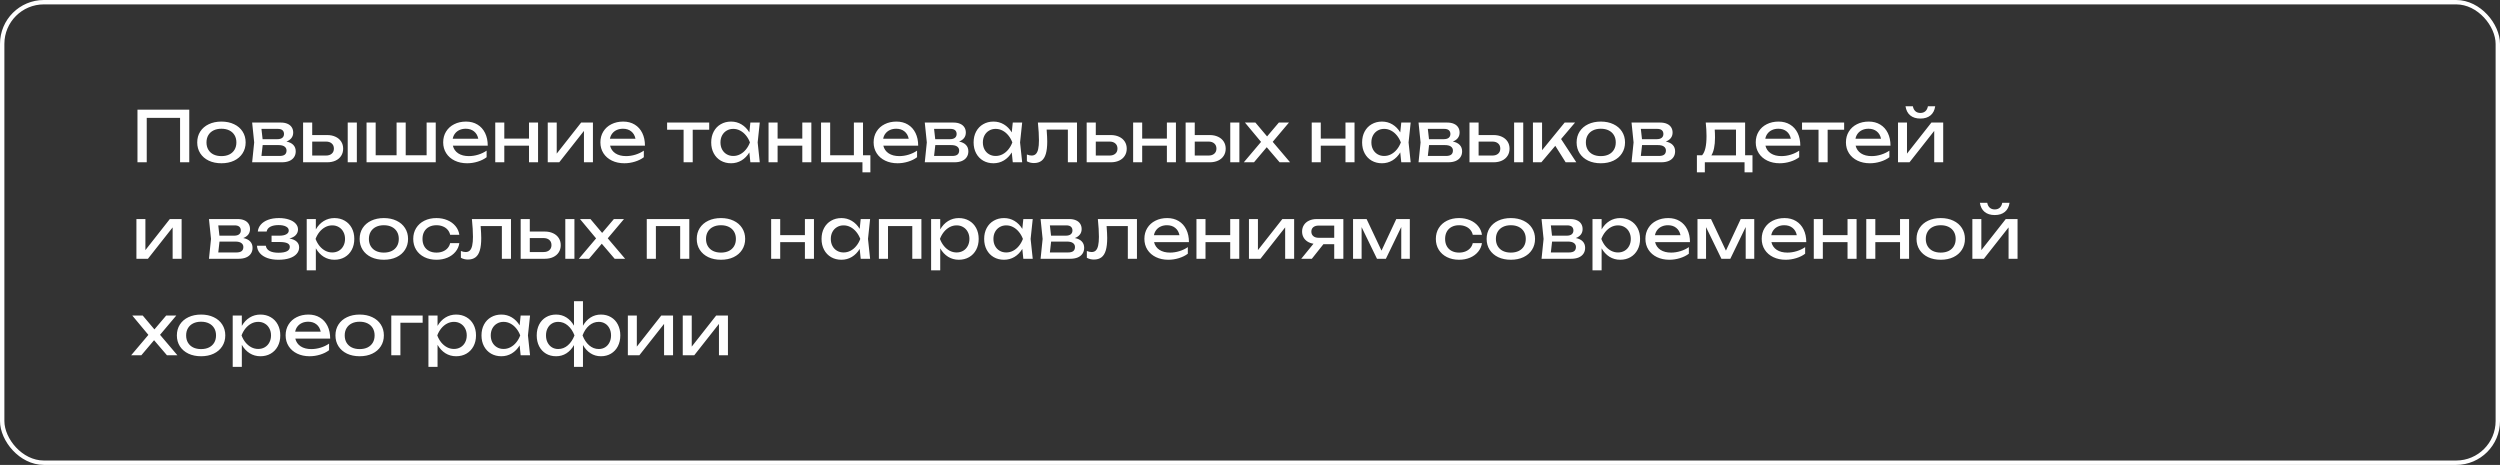 <?xml version="1.0" encoding="UTF-8"?> <svg xmlns="http://www.w3.org/2000/svg" width="570" height="106" viewBox="0 0 570 106" fill="none"><rect x="0" y="0" width="570" height="106" fill="#333333" stroke="none"/><rect x="0.5" y="0.5" width="569" height="105" rx="9.5" stroke="white"></rect><path d="M31.344 37V25H43.152V37H41.056V26.872H33.456V37H31.344ZM50.487 37.224C49.399 37.224 48.436 37.027 47.599 36.632C46.767 36.232 46.119 35.672 45.655 34.952C45.196 34.232 44.967 33.405 44.967 32.472C44.967 31.539 45.196 30.712 45.655 29.992C46.119 29.272 46.767 28.715 47.599 28.32C48.436 27.92 49.399 27.72 50.487 27.72C51.575 27.72 52.535 27.92 53.367 28.32C54.204 28.715 54.852 29.272 55.311 29.992C55.775 30.712 56.007 31.539 56.007 32.472C56.007 33.405 55.775 34.232 55.311 34.952C54.852 35.672 54.204 36.232 53.367 36.632C52.535 37.027 51.575 37.224 50.487 37.224ZM50.487 35.592C51.18 35.592 51.783 35.467 52.295 35.216C52.807 34.96 53.202 34.597 53.479 34.128C53.756 33.659 53.895 33.107 53.895 32.472C53.895 31.843 53.756 31.293 53.479 30.824C53.202 30.355 52.807 29.992 52.295 29.736C51.783 29.48 51.18 29.352 50.487 29.352C49.794 29.352 49.191 29.48 48.679 29.736C48.167 29.992 47.772 30.355 47.495 30.824C47.218 31.293 47.079 31.843 47.079 32.472C47.079 33.107 47.218 33.659 47.495 34.128C47.772 34.597 48.167 34.96 48.679 35.216C49.191 35.467 49.794 35.592 50.487 35.592ZM65.306 32.272C65.999 32.411 66.524 32.669 66.882 33.048C67.244 33.427 67.426 33.912 67.426 34.504C67.426 35.016 67.298 35.461 67.042 35.84C66.791 36.213 66.428 36.501 65.954 36.704C65.479 36.901 64.914 37 64.258 37H57.49L57.954 32.472L57.49 27.944H64.05C64.626 27.944 65.124 28.037 65.546 28.224C65.967 28.405 66.29 28.669 66.514 29.016C66.738 29.357 66.85 29.763 66.85 30.232C66.85 30.712 66.716 31.125 66.45 31.472C66.183 31.819 65.802 32.085 65.306 32.272ZM64.754 30.552C64.754 30.189 64.639 29.904 64.41 29.696C64.18 29.488 63.82 29.384 63.33 29.384H59.61L59.874 31.736H63.186C63.714 31.736 64.106 31.632 64.362 31.424C64.623 31.211 64.754 30.92 64.754 30.552ZM63.73 35.56C64.284 35.56 64.69 35.456 64.946 35.248C65.202 35.035 65.33 34.723 65.33 34.312C65.33 33.939 65.178 33.64 64.874 33.416C64.575 33.192 64.114 33.08 63.49 33.08H59.89L59.61 35.56H63.73ZM74.592 30.792C75.317 30.792 75.955 30.923 76.504 31.184C77.053 31.44 77.48 31.803 77.784 32.272C78.088 32.741 78.24 33.283 78.24 33.896C78.24 34.515 78.088 35.059 77.784 35.528C77.485 35.997 77.061 36.36 76.512 36.616C75.963 36.872 75.328 37 74.608 37H69.104V27.944H71.184V30.792H74.592ZM79.28 37V27.944H81.36V37H79.28ZM74.32 35.464C74.88 35.464 75.32 35.323 75.64 35.04C75.965 34.757 76.128 34.371 76.128 33.88C76.128 33.384 75.965 32.995 75.64 32.712C75.32 32.424 74.88 32.28 74.32 32.28H71.184V35.464H74.32ZM97.269 35.4V27.944H99.349V37H83.573V27.944H85.653V35.4H90.421V27.944H92.501V35.4H97.269ZM103.253 33.208C103.434 33.96 103.842 34.547 104.477 34.968C105.117 35.384 105.925 35.592 106.901 35.592C107.6 35.592 108.309 35.483 109.029 35.264C109.754 35.04 110.394 34.733 110.949 34.344V35.848C110.389 36.275 109.712 36.611 108.917 36.856C108.128 37.101 107.322 37.224 106.501 37.224C105.45 37.224 104.509 37.024 103.677 36.624C102.85 36.224 102.205 35.664 101.741 34.944C101.277 34.219 101.045 33.389 101.045 32.456C101.045 31.528 101.266 30.707 101.709 29.992C102.152 29.272 102.768 28.715 103.557 28.32C104.346 27.92 105.242 27.72 106.245 27.72C107.242 27.72 108.114 27.947 108.861 28.4C109.613 28.853 110.192 29.496 110.597 30.328C111.002 31.155 111.205 32.115 111.205 33.208H103.253ZM106.197 29.352C105.674 29.352 105.205 29.445 104.789 29.632C104.378 29.813 104.037 30.075 103.765 30.416C103.493 30.757 103.312 31.16 103.221 31.624H109.045C108.896 30.904 108.57 30.347 108.069 29.952C107.573 29.552 106.949 29.352 106.197 29.352ZM120.613 31.608V27.944H122.677V37H120.613V33.208H114.981V37H112.917V27.944H114.981V31.608H120.613ZM126.933 35.024L132.501 27.944H135.189V37H133.141V29.848L127.509 37H124.885V27.944H126.933V35.024ZM139.097 33.208C139.278 33.96 139.686 34.547 140.321 34.968C140.961 35.384 141.769 35.592 142.745 35.592C143.444 35.592 144.153 35.483 144.873 35.264C145.598 35.04 146.238 34.733 146.793 34.344V35.848C146.233 36.275 145.556 36.611 144.761 36.856C143.972 37.101 143.166 37.224 142.345 37.224C141.294 37.224 140.353 37.024 139.521 36.624C138.694 36.224 138.049 35.664 137.585 34.944C137.121 34.219 136.889 33.389 136.889 32.456C136.889 31.528 137.11 30.707 137.553 29.992C137.996 29.272 138.612 28.715 139.401 28.32C140.19 27.92 141.086 27.72 142.089 27.72C143.086 27.72 143.958 27.947 144.705 28.4C145.457 28.853 146.036 29.496 146.441 30.328C146.846 31.155 147.049 32.115 147.049 33.208H139.097ZM142.041 29.352C141.518 29.352 141.049 29.445 140.633 29.632C140.222 29.813 139.881 30.075 139.609 30.416C139.337 30.757 139.156 31.16 139.065 31.624H144.889C144.74 30.904 144.414 30.347 143.913 29.952C143.417 29.552 142.793 29.352 142.041 29.352ZM152.099 27.944H161.699V29.576H157.939V37H155.859V29.576H152.099V27.944ZM173.227 27.944L172.747 32.472L173.227 37H171.083L170.851 34.752C170.382 35.531 169.787 36.139 169.067 36.576C168.347 37.008 167.553 37.224 166.683 37.224C165.809 37.224 165.027 37.027 164.339 36.632C163.651 36.232 163.115 35.672 162.731 34.952C162.347 34.232 162.155 33.405 162.155 32.472C162.155 31.539 162.347 30.712 162.731 29.992C163.115 29.272 163.651 28.715 164.339 28.32C165.027 27.92 165.809 27.72 166.683 27.72C167.558 27.72 168.353 27.936 169.067 28.368C169.787 28.8 170.382 29.405 170.851 30.184L171.083 27.944H173.227ZM167.179 35.56C167.739 35.56 168.265 35.432 168.755 35.176C169.251 34.915 169.689 34.552 170.067 34.088C170.451 33.624 170.758 33.085 170.987 32.472C170.758 31.864 170.451 31.328 170.067 30.864C169.689 30.4 169.251 30.037 168.755 29.776C168.265 29.515 167.739 29.384 167.179 29.384C166.619 29.384 166.118 29.517 165.675 29.784C165.233 30.045 164.886 30.411 164.635 30.88C164.39 31.344 164.267 31.875 164.267 32.472C164.267 33.069 164.39 33.603 164.635 34.072C164.886 34.541 165.233 34.907 165.675 35.168C166.118 35.429 166.619 35.56 167.179 35.56ZM182.925 31.608V27.944H184.989V37H182.925V33.208H177.293V37H175.229V27.944H177.293V31.608H182.925ZM196.766 27.944V35.4H198.446V39.288H196.638V37H187.198V27.944H189.278V35.4H194.686V27.944H196.766ZM201.394 33.208C201.575 33.96 201.983 34.547 202.618 34.968C203.258 35.384 204.066 35.592 205.042 35.592C205.74 35.592 206.45 35.483 207.17 35.264C207.895 35.04 208.535 34.733 209.09 34.344V35.848C208.53 36.275 207.852 36.611 207.058 36.856C206.268 37.101 205.463 37.224 204.642 37.224C203.591 37.224 202.65 37.024 201.818 36.624C200.991 36.224 200.346 35.664 199.882 34.944C199.418 34.219 199.186 33.389 199.186 32.456C199.186 31.528 199.407 30.707 199.85 29.992C200.292 29.272 200.908 28.715 201.698 28.32C202.487 27.92 203.383 27.72 204.386 27.72C205.383 27.72 206.255 27.947 207.002 28.4C207.754 28.853 208.332 29.496 208.738 30.328C209.143 31.155 209.346 32.115 209.346 33.208H201.394ZM204.338 29.352C203.815 29.352 203.346 29.445 202.93 29.632C202.519 29.813 202.178 30.075 201.906 30.416C201.634 30.757 201.452 31.16 201.362 31.624H207.186C207.036 30.904 206.711 30.347 206.21 29.952C205.714 29.552 205.09 29.352 204.338 29.352ZM218.665 32.272C219.358 32.411 219.884 32.669 220.241 33.048C220.604 33.427 220.785 33.912 220.785 34.504C220.785 35.016 220.657 35.461 220.401 35.84C220.15 36.213 219.788 36.501 219.313 36.704C218.838 36.901 218.273 37 217.617 37H210.849L211.313 32.472L210.849 27.944H217.409C217.985 27.944 218.484 28.037 218.905 28.224C219.326 28.405 219.649 28.669 219.873 29.016C220.097 29.357 220.209 29.763 220.209 30.232C220.209 30.712 220.076 31.125 219.809 31.472C219.542 31.819 219.161 32.085 218.665 32.272ZM218.113 30.552C218.113 30.189 217.998 29.904 217.769 29.696C217.54 29.488 217.18 29.384 216.689 29.384H212.969L213.233 31.736H216.545C217.073 31.736 217.465 31.632 217.721 31.424C217.982 31.211 218.113 30.92 218.113 30.552ZM217.089 35.56C217.644 35.56 218.049 35.456 218.305 35.248C218.561 35.035 218.689 34.723 218.689 34.312C218.689 33.939 218.537 33.64 218.233 33.416C217.934 33.192 217.473 33.08 216.849 33.08H213.249L212.969 35.56H217.089ZM233.055 27.944L232.575 32.472L233.055 37H230.911L230.679 34.752C230.21 35.531 229.615 36.139 228.895 36.576C228.175 37.008 227.381 37.224 226.511 37.224C225.637 37.224 224.855 37.027 224.167 36.632C223.479 36.232 222.943 35.672 222.559 34.952C222.175 34.232 221.983 33.405 221.983 32.472C221.983 31.539 222.175 30.712 222.559 29.992C222.943 29.272 223.479 28.715 224.167 28.32C224.855 27.92 225.637 27.72 226.511 27.72C227.386 27.72 228.181 27.936 228.895 28.368C229.615 28.8 230.21 29.405 230.679 30.184L230.911 27.944H233.055ZM227.007 35.56C227.567 35.56 228.093 35.432 228.583 35.176C229.079 34.915 229.517 34.552 229.895 34.088C230.279 33.624 230.586 33.085 230.815 32.472C230.586 31.864 230.279 31.328 229.895 30.864C229.517 30.4 229.079 30.037 228.583 29.776C228.093 29.515 227.567 29.384 227.007 29.384C226.447 29.384 225.946 29.517 225.503 29.784C225.061 30.045 224.714 30.411 224.463 30.88C224.218 31.344 224.095 31.875 224.095 32.472C224.095 33.069 224.218 33.603 224.463 34.072C224.714 34.541 225.061 34.907 225.503 35.168C225.946 35.429 226.447 35.56 227.007 35.56ZM245.553 27.944V37H243.473V29.544H238.633C238.724 30.723 238.769 31.635 238.769 32.28C238.769 33.427 238.662 34.36 238.449 35.08C238.241 35.795 237.913 36.323 237.465 36.664C237.022 37.005 236.444 37.176 235.729 37.176C235.148 37.176 234.614 37.043 234.129 36.776V35.224C234.513 35.384 234.876 35.464 235.217 35.464C235.612 35.464 235.929 35.347 236.169 35.112C236.414 34.872 236.593 34.499 236.705 33.992C236.822 33.485 236.881 32.819 236.881 31.992C236.881 30.893 236.801 29.544 236.641 27.944H245.553ZM253.248 30.792C253.974 30.792 254.611 30.923 255.16 31.184C255.71 31.44 256.136 31.803 256.44 32.272C256.744 32.741 256.896 33.283 256.896 33.896C256.896 34.515 256.744 35.059 256.44 35.528C256.142 35.997 255.718 36.36 255.168 36.616C254.619 36.872 253.984 37 253.264 37H247.76V27.944H249.84V30.792H253.248ZM252.976 35.464C253.536 35.464 253.976 35.323 254.296 35.04C254.622 34.757 254.784 34.371 254.784 33.88C254.784 33.384 254.622 32.995 254.296 32.712C253.976 32.424 253.536 32.28 252.976 32.28H249.84V35.464H252.976ZM266.05 31.608V27.944H268.114V37H266.05V33.208H260.418V37H258.354V27.944H260.418V31.608H266.05ZM275.811 30.792C276.536 30.792 277.173 30.923 277.723 31.184C278.272 31.44 278.699 31.803 279.003 32.272C279.307 32.741 279.459 33.283 279.459 33.896C279.459 34.515 279.307 35.059 279.003 35.528C278.704 35.997 278.28 36.36 277.731 36.616C277.181 36.872 276.547 37 275.827 37H270.323V27.944H272.403V30.792H275.811ZM280.499 37V27.944H282.579V37H280.499ZM275.539 35.464C276.099 35.464 276.539 35.323 276.859 35.04C277.184 34.757 277.347 34.371 277.347 33.88C277.347 33.384 277.184 32.995 276.859 32.712C276.539 32.424 276.099 32.28 275.539 32.28H272.403V35.464H275.539ZM290.176 32.336L294.136 37H291.752L288.816 33.568L285.912 37H283.591L287.52 32.352L283.848 27.944H286.232L288.896 31.104L291.576 27.944H293.88L290.176 32.336ZM306.769 31.608V27.944H308.833V37H306.769V33.208H301.137V37H299.073V27.944H301.137V31.608H306.769ZM321.634 27.944L321.154 32.472L321.634 37H319.49L319.258 34.752C318.788 35.531 318.194 36.139 317.474 36.576C316.754 37.008 315.959 37.224 315.09 37.224C314.215 37.224 313.434 37.027 312.746 36.632C312.058 36.232 311.522 35.672 311.138 34.952C310.754 34.232 310.562 33.405 310.562 32.472C310.562 31.539 310.754 30.712 311.138 29.992C311.522 29.272 312.058 28.715 312.746 28.32C313.434 27.92 314.215 27.72 315.09 27.72C315.964 27.72 316.759 27.936 317.474 28.368C318.194 28.8 318.788 29.405 319.258 30.184L319.49 27.944H321.634ZM315.586 35.56C316.146 35.56 316.671 35.432 317.162 35.176C317.658 34.915 318.095 34.552 318.474 34.088C318.858 33.624 319.164 33.085 319.394 32.472C319.164 31.864 318.858 31.328 318.474 30.864C318.095 30.4 317.658 30.037 317.162 29.776C316.671 29.515 316.146 29.384 315.586 29.384C315.026 29.384 314.524 29.517 314.082 29.784C313.639 30.045 313.292 30.411 313.042 30.88C312.796 31.344 312.674 31.875 312.674 32.472C312.674 33.069 312.796 33.603 313.042 34.072C313.292 34.541 313.639 34.907 314.082 35.168C314.524 35.429 315.026 35.56 315.586 35.56ZM331.243 32.272C331.937 32.411 332.462 32.669 332.819 33.048C333.182 33.427 333.363 33.912 333.363 34.504C333.363 35.016 333.235 35.461 332.979 35.84C332.729 36.213 332.366 36.501 331.891 36.704C331.417 36.901 330.851 37 330.195 37H323.427L323.891 32.472L323.427 27.944H329.987C330.563 27.944 331.062 28.037 331.483 28.224C331.905 28.405 332.227 28.669 332.451 29.016C332.675 29.357 332.787 29.763 332.787 30.232C332.787 30.712 332.654 31.125 332.387 31.472C332.121 31.819 331.739 32.085 331.243 32.272ZM330.691 30.552C330.691 30.189 330.577 29.904 330.347 29.696C330.118 29.488 329.758 29.384 329.267 29.384H325.547L325.811 31.736H329.123C329.651 31.736 330.043 31.632 330.299 31.424C330.561 31.211 330.691 30.92 330.691 30.552ZM329.667 35.56C330.222 35.56 330.627 35.456 330.883 35.248C331.139 35.035 331.267 34.723 331.267 34.312C331.267 33.939 331.115 33.64 330.811 33.416C330.513 33.192 330.051 33.08 329.427 33.08H325.827L325.547 35.56H329.667ZM340.53 30.792C341.255 30.792 341.892 30.923 342.442 31.184C342.991 31.44 343.418 31.803 343.722 32.272C344.026 32.741 344.178 33.283 344.178 33.896C344.178 34.515 344.026 35.059 343.722 35.528C343.423 35.997 342.999 36.36 342.45 36.616C341.9 36.872 341.266 37 340.546 37H335.042V27.944H337.122V30.792H340.53ZM345.218 37V27.944H347.298V37H345.218ZM340.258 35.464C340.818 35.464 341.258 35.323 341.578 35.04C341.903 34.757 342.066 34.371 342.066 33.88C342.066 33.384 341.903 32.995 341.578 32.712C341.258 32.424 340.818 32.28 340.258 32.28H337.122V35.464H340.258ZM355.926 31.696L359.398 37H356.966L354.606 33.248L351.43 37H349.51V27.944H351.59V34.248L356.742 27.944H359.11L355.926 31.696ZM364.987 37.224C363.899 37.224 362.936 37.027 362.099 36.632C361.267 36.232 360.619 35.672 360.155 34.952C359.696 34.232 359.467 33.405 359.467 32.472C359.467 31.539 359.696 30.712 360.155 29.992C360.619 29.272 361.267 28.715 362.099 28.32C362.936 27.92 363.899 27.72 364.987 27.72C366.075 27.72 367.035 27.92 367.867 28.32C368.704 28.715 369.352 29.272 369.811 29.992C370.275 30.712 370.507 31.539 370.507 32.472C370.507 33.405 370.275 34.232 369.811 34.952C369.352 35.672 368.704 36.232 367.867 36.632C367.035 37.027 366.075 37.224 364.987 37.224ZM364.987 35.592C365.68 35.592 366.283 35.467 366.795 35.216C367.307 34.96 367.702 34.597 367.979 34.128C368.256 33.659 368.395 33.107 368.395 32.472C368.395 31.843 368.256 31.293 367.979 30.824C367.702 30.355 367.307 29.992 366.795 29.736C366.283 29.48 365.68 29.352 364.987 29.352C364.294 29.352 363.691 29.48 363.179 29.736C362.667 29.992 362.272 30.355 361.995 30.824C361.718 31.293 361.579 31.843 361.579 32.472C361.579 33.107 361.718 33.659 361.995 34.128C362.272 34.597 362.667 34.96 363.179 35.216C363.691 35.467 364.294 35.592 364.987 35.592ZM379.806 32.272C380.499 32.411 381.024 32.669 381.382 33.048C381.744 33.427 381.926 33.912 381.926 34.504C381.926 35.016 381.798 35.461 381.542 35.84C381.291 36.213 380.928 36.501 380.454 36.704C379.979 36.901 379.414 37 378.758 37H371.99L372.454 32.472L371.99 27.944H378.55C379.126 27.944 379.624 28.037 380.046 28.224C380.467 28.405 380.79 28.669 381.014 29.016C381.238 29.357 381.35 29.763 381.35 30.232C381.35 30.712 381.216 31.125 380.95 31.472C380.683 31.819 380.302 32.085 379.806 32.272ZM379.254 30.552C379.254 30.189 379.139 29.904 378.91 29.696C378.68 29.488 378.32 29.384 377.83 29.384H374.11L374.374 31.736H377.686C378.214 31.736 378.606 31.632 378.862 31.424C379.123 31.211 379.254 30.92 379.254 30.552ZM378.23 35.56C378.784 35.56 379.19 35.456 379.446 35.248C379.702 35.035 379.83 34.723 379.83 34.312C379.83 33.939 379.678 33.64 379.374 33.416C379.075 33.192 378.614 33.08 377.99 33.08H374.39L374.11 35.56H378.23ZM397.886 35.4H399.566V39.288H397.758V37H388.702V39.288H386.894V35.4H388.078C388.42 35.021 388.673 34.469 388.838 33.744C389.004 33.019 389.086 32.104 389.086 31C389.086 30.051 389.028 29.032 388.91 27.944H397.886V35.4ZM395.806 35.432V29.544H390.958C391.001 30.141 391.022 30.76 391.022 31.4C391.022 32.296 390.95 33.085 390.806 33.768C390.668 34.451 390.462 35.005 390.19 35.432H395.806ZM402.519 33.208C402.7 33.96 403.108 34.547 403.743 34.968C404.383 35.384 405.191 35.592 406.167 35.592C406.865 35.592 407.575 35.483 408.295 35.264C409.02 35.04 409.66 34.733 410.215 34.344V35.848C409.655 36.275 408.977 36.611 408.183 36.856C407.393 37.101 406.588 37.224 405.767 37.224C404.716 37.224 403.775 37.024 402.943 36.624C402.116 36.224 401.471 35.664 401.007 34.944C400.543 34.219 400.311 33.389 400.311 32.456C400.311 31.528 400.532 30.707 400.975 29.992C401.417 29.272 402.033 28.715 402.823 28.32C403.612 27.92 404.508 27.72 405.511 27.72C406.508 27.72 407.38 27.947 408.127 28.4C408.879 28.853 409.457 29.496 409.863 30.328C410.268 31.155 410.471 32.115 410.471 33.208H402.519ZM405.463 29.352C404.94 29.352 404.471 29.445 404.055 29.632C403.644 29.813 403.303 30.075 403.031 30.416C402.759 30.757 402.577 31.16 402.487 31.624H408.311C408.161 30.904 407.836 30.347 407.335 29.952C406.839 29.552 406.215 29.352 405.463 29.352ZM410.864 27.944H420.464V29.576H416.704V37H414.624V29.576H410.864V27.944ZM423.081 33.208C423.263 33.96 423.671 34.547 424.305 34.968C424.945 35.384 425.753 35.592 426.729 35.592C427.428 35.592 428.137 35.483 428.857 35.264C429.583 35.04 430.223 34.733 430.777 34.344V35.848C430.217 36.275 429.54 36.611 428.745 36.856C427.956 37.101 427.151 37.224 426.329 37.224C425.279 37.224 424.337 37.024 423.505 36.624C422.679 36.224 422.033 35.664 421.569 34.944C421.105 34.219 420.873 33.389 420.873 32.456C420.873 31.528 421.095 30.707 421.537 29.992C421.98 29.272 422.596 28.715 423.385 28.32C424.175 27.92 425.071 27.72 426.073 27.72C427.071 27.72 427.943 27.947 428.689 28.4C429.441 28.853 430.02 29.496 430.425 30.328C430.831 31.155 431.033 32.115 431.033 33.208H423.081ZM426.025 29.352C425.503 29.352 425.033 29.445 424.617 29.632C424.207 29.813 423.865 30.075 423.593 30.416C423.321 30.757 423.14 31.16 423.049 31.624H428.873C428.724 30.904 428.399 30.347 427.897 29.952C427.401 29.552 426.777 29.352 426.025 29.352ZM434.793 35.024L440.361 27.944H443.049V37H441.001V29.848L435.369 37H432.745V27.944H434.793V35.024ZM437.849 27.032C436.889 27.032 436.118 26.792 435.537 26.312C434.955 25.832 434.595 25.139 434.457 24.232H436.137C436.222 24.717 436.414 25.093 436.713 25.36C437.011 25.621 437.39 25.752 437.849 25.752C438.307 25.752 438.686 25.621 438.985 25.36C439.283 25.093 439.475 24.717 439.561 24.232H441.225C441.097 25.133 440.739 25.827 440.153 26.312C439.571 26.792 438.803 27.032 437.849 27.032ZM33.152 57.024L38.72 49.944H41.408V59H39.36V51.848L33.728 59H31.104V49.944H33.152V57.024ZM55.462 54.272C56.155 54.411 56.681 54.669 57.038 55.048C57.401 55.427 57.582 55.912 57.582 56.504C57.582 57.016 57.454 57.461 57.198 57.84C56.947 58.213 56.585 58.501 56.11 58.704C55.635 58.901 55.07 59 54.414 59H47.646L48.11 54.472L47.646 49.944H54.206C54.782 49.944 55.281 50.037 55.702 50.224C56.123 50.405 56.446 50.669 56.67 51.016C56.894 51.357 57.006 51.763 57.006 52.232C57.006 52.712 56.873 53.125 56.606 53.472C56.339 53.819 55.958 54.085 55.462 54.272ZM54.91 52.552C54.91 52.189 54.795 51.904 54.566 51.696C54.337 51.488 53.977 51.384 53.486 51.384H49.766L50.03 53.736H53.342C53.87 53.736 54.262 53.632 54.518 53.424C54.779 53.211 54.91 52.92 54.91 52.552ZM53.886 57.56C54.441 57.56 54.846 57.456 55.102 57.248C55.358 57.035 55.486 56.723 55.486 56.312C55.486 55.939 55.334 55.64 55.03 55.416C54.731 55.192 54.27 55.08 53.646 55.08H50.046L49.766 57.56H53.886ZM65.988 54.376C66.703 54.499 67.25 54.733 67.628 55.08C68.012 55.427 68.204 55.869 68.204 56.408C68.204 56.957 68.018 57.445 67.644 57.872C67.276 58.299 66.735 58.632 66.02 58.872C65.311 59.107 64.466 59.224 63.484 59.224C62.535 59.224 61.698 59.096 60.972 58.84C60.247 58.579 59.676 58.208 59.26 57.728C58.85 57.248 58.626 56.68 58.588 56.024H60.604C60.684 56.547 60.97 56.944 61.46 57.216C61.956 57.488 62.631 57.624 63.484 57.624C64.316 57.624 64.956 57.515 65.404 57.296C65.852 57.072 66.076 56.733 66.076 56.28C66.076 55.907 65.884 55.629 65.5 55.448C65.122 55.267 64.524 55.176 63.708 55.176H61.916V53.736H63.66C64.37 53.736 64.908 53.629 65.276 53.416C65.65 53.203 65.836 52.92 65.836 52.568C65.836 52.168 65.626 51.861 65.204 51.648C64.788 51.429 64.226 51.32 63.516 51.32C62.738 51.32 62.111 51.445 61.636 51.696C61.162 51.947 60.882 52.312 60.796 52.792H58.78C58.834 52.211 59.058 51.688 59.452 51.224C59.852 50.755 60.404 50.387 61.108 50.12C61.818 49.853 62.647 49.72 63.596 49.72C64.46 49.72 65.22 49.832 65.876 50.056C66.538 50.275 67.047 50.581 67.404 50.976C67.767 51.365 67.948 51.811 67.948 52.312C67.948 52.792 67.783 53.216 67.452 53.584C67.127 53.947 66.639 54.211 65.988 54.376ZM76.252 49.72C77.127 49.72 77.908 49.92 78.596 50.32C79.284 50.715 79.82 51.272 80.204 51.992C80.588 52.712 80.78 53.539 80.78 54.472C80.78 55.405 80.588 56.232 80.204 56.952C79.82 57.672 79.284 58.232 78.596 58.632C77.908 59.027 77.127 59.224 76.252 59.224C75.351 59.224 74.535 58.997 73.804 58.544C73.079 58.085 72.481 57.443 72.012 56.616V61.64H69.932V49.944H72.012V52.304C72.476 51.488 73.073 50.853 73.804 50.4C74.54 49.947 75.356 49.72 76.252 49.72ZM75.756 57.56C76.316 57.56 76.817 57.429 77.26 57.168C77.703 56.907 78.047 56.541 78.292 56.072C78.543 55.603 78.668 55.069 78.668 54.472C78.668 53.875 78.543 53.344 78.292 52.88C78.047 52.411 77.703 52.045 77.26 51.784C76.817 51.517 76.316 51.384 75.756 51.384C75.196 51.384 74.668 51.515 74.172 51.776C73.681 52.037 73.244 52.4 72.86 52.864C72.481 53.328 72.177 53.864 71.948 54.472C72.177 55.085 72.481 55.624 72.86 56.088C73.244 56.552 73.681 56.915 74.172 57.176C74.668 57.432 75.196 57.56 75.756 57.56ZM87.518 59.224C86.43 59.224 85.468 59.027 84.63 58.632C83.798 58.232 83.15 57.672 82.686 56.952C82.228 56.232 81.998 55.405 81.998 54.472C81.998 53.539 82.228 52.712 82.686 51.992C83.15 51.272 83.798 50.715 84.63 50.32C85.468 49.92 86.43 49.72 87.518 49.72C88.606 49.72 89.566 49.92 90.398 50.32C91.236 50.715 91.884 51.272 92.342 51.992C92.806 52.712 93.038 53.539 93.038 54.472C93.038 55.405 92.806 56.232 92.342 56.952C91.884 57.672 91.236 58.232 90.398 58.632C89.566 59.027 88.606 59.224 87.518 59.224ZM87.518 57.592C88.212 57.592 88.814 57.467 89.326 57.216C89.838 56.96 90.233 56.597 90.51 56.128C90.788 55.659 90.926 55.107 90.926 54.472C90.926 53.843 90.788 53.293 90.51 52.824C90.233 52.355 89.838 51.992 89.326 51.736C88.814 51.48 88.212 51.352 87.518 51.352C86.825 51.352 86.222 51.48 85.71 51.736C85.198 51.992 84.804 52.355 84.526 52.824C84.249 53.293 84.11 53.843 84.11 54.472C84.11 55.107 84.249 55.659 84.526 56.128C84.804 56.597 85.198 56.96 85.71 57.216C86.222 57.467 86.825 57.592 87.518 57.592ZM104.729 55.432C104.622 56.173 104.329 56.832 103.849 57.408C103.374 57.984 102.758 58.432 102.001 58.752C101.249 59.067 100.42 59.224 99.513 59.224C98.478 59.224 97.558 59.024 96.753 58.624C95.953 58.224 95.329 57.664 94.881 56.944C94.438 56.224 94.217 55.4 94.217 54.472C94.217 53.544 94.438 52.72 94.881 52C95.329 51.28 95.953 50.72 96.753 50.32C97.558 49.92 98.478 49.72 99.513 49.72C100.42 49.72 101.249 49.88 102.001 50.2C102.758 50.52 103.374 50.968 103.849 51.544C104.329 52.12 104.622 52.781 104.729 53.528H102.633C102.532 53.08 102.337 52.693 102.049 52.368C101.761 52.037 101.398 51.787 100.961 51.616C100.529 51.44 100.046 51.352 99.513 51.352C98.873 51.352 98.313 51.477 97.833 51.728C97.353 51.979 96.982 52.339 96.721 52.808C96.46 53.277 96.329 53.832 96.329 54.472C96.329 55.112 96.46 55.667 96.721 56.136C96.982 56.605 97.353 56.965 97.833 57.216C98.313 57.467 98.873 57.592 99.513 57.592C100.046 57.592 100.532 57.504 100.969 57.328C101.406 57.152 101.769 56.901 102.057 56.576C102.345 56.245 102.537 55.864 102.633 55.432H104.729ZM116.506 49.944V59H114.426V51.544H109.586C109.677 52.723 109.722 53.635 109.722 54.28C109.722 55.427 109.616 56.36 109.402 57.08C109.194 57.795 108.866 58.323 108.418 58.664C107.976 59.005 107.397 59.176 106.682 59.176C106.101 59.176 105.568 59.043 105.082 58.776V57.224C105.466 57.384 105.829 57.464 106.17 57.464C106.565 57.464 106.882 57.347 107.122 57.112C107.368 56.872 107.546 56.499 107.658 55.992C107.776 55.485 107.834 54.819 107.834 53.992C107.834 52.893 107.754 51.544 107.594 49.944H116.506ZM124.201 52.792C124.927 52.792 125.564 52.923 126.113 53.184C126.663 53.44 127.089 53.803 127.393 54.272C127.697 54.741 127.849 55.283 127.849 55.896C127.849 56.515 127.697 57.059 127.393 57.528C127.095 57.997 126.671 58.36 126.121 58.616C125.572 58.872 124.937 59 124.217 59H118.713V49.944H120.793V52.792H124.201ZM128.889 59V49.944H130.969V59H128.889ZM123.929 57.464C124.489 57.464 124.929 57.323 125.249 57.04C125.575 56.757 125.737 56.371 125.737 55.88C125.737 55.384 125.575 54.995 125.249 54.712C124.929 54.424 124.489 54.28 123.929 54.28H120.793V57.464H123.929ZM138.566 54.336L142.526 59H140.142L137.206 55.568L134.302 59H131.982L135.91 54.352L132.238 49.944H134.622L137.286 53.104L139.966 49.944H142.27L138.566 54.336ZM147.463 59V49.944H157.159V59H155.079V51.544H149.543V59H147.463ZM164.378 59.224C163.29 59.224 162.327 59.027 161.49 58.632C160.658 58.232 160.01 57.672 159.546 56.952C159.087 56.232 158.858 55.405 158.858 54.472C158.858 53.539 159.087 52.712 159.546 51.992C160.01 51.272 160.658 50.715 161.49 50.32C162.327 49.92 163.29 49.72 164.378 49.72C165.466 49.72 166.426 49.92 167.258 50.32C168.095 50.715 168.743 51.272 169.202 51.992C169.666 52.712 169.898 53.539 169.898 54.472C169.898 55.405 169.666 56.232 169.202 56.952C168.743 57.672 168.095 58.232 167.258 58.632C166.426 59.027 165.466 59.224 164.378 59.224ZM164.378 57.592C165.071 57.592 165.674 57.467 166.186 57.216C166.698 56.96 167.092 56.597 167.37 56.128C167.647 55.659 167.786 55.107 167.786 54.472C167.786 53.843 167.647 53.293 167.37 52.824C167.092 52.355 166.698 51.992 166.186 51.736C165.674 51.48 165.071 51.352 164.378 51.352C163.684 51.352 163.082 51.48 162.57 51.736C162.058 51.992 161.663 52.355 161.386 52.824C161.108 53.293 160.97 53.843 160.97 54.472C160.97 55.107 161.108 55.659 161.386 56.128C161.663 56.597 162.058 56.96 162.57 57.216C163.082 57.467 163.684 57.592 164.378 57.592ZM183.519 53.608V49.944H185.583V59H183.519V55.208H177.887V59H175.823V49.944H177.887V53.608H183.519ZM198.384 49.944L197.904 54.472L198.384 59H196.24L196.008 56.752C195.538 57.531 194.944 58.139 194.224 58.576C193.504 59.008 192.709 59.224 191.84 59.224C190.965 59.224 190.184 59.027 189.496 58.632C188.808 58.232 188.272 57.672 187.888 56.952C187.504 56.232 187.312 55.405 187.312 54.472C187.312 53.539 187.504 52.712 187.888 51.992C188.272 51.272 188.808 50.715 189.496 50.32C190.184 49.92 190.965 49.72 191.84 49.72C192.714 49.72 193.509 49.936 194.224 50.368C194.944 50.8 195.538 51.405 196.008 52.184L196.24 49.944H198.384ZM192.336 57.56C192.896 57.56 193.421 57.432 193.912 57.176C194.408 56.915 194.845 56.552 195.224 56.088C195.608 55.624 195.914 55.085 196.144 54.472C195.914 53.864 195.608 53.328 195.224 52.864C194.845 52.4 194.408 52.037 193.912 51.776C193.421 51.515 192.896 51.384 192.336 51.384C191.776 51.384 191.274 51.517 190.832 51.784C190.389 52.045 190.042 52.411 189.792 52.88C189.546 53.344 189.424 53.875 189.424 54.472C189.424 55.069 189.546 55.603 189.792 56.072C190.042 56.541 190.389 56.907 190.832 57.168C191.274 57.429 191.776 57.56 192.336 57.56ZM200.385 59V49.944H210.081V59H208.001V51.544H202.465V59H200.385ZM218.612 49.72C219.486 49.72 220.268 49.92 220.956 50.32C221.644 50.715 222.18 51.272 222.564 51.992C222.948 52.712 223.14 53.539 223.14 54.472C223.14 55.405 222.948 56.232 222.564 56.952C222.18 57.672 221.644 58.232 220.956 58.632C220.268 59.027 219.486 59.224 218.612 59.224C217.71 59.224 216.894 58.997 216.164 58.544C215.438 58.085 214.841 57.443 214.372 56.616V61.64H212.292V49.944H214.372V52.304C214.836 51.488 215.433 50.853 216.164 50.4C216.9 49.947 217.716 49.72 218.612 49.72ZM218.116 57.56C218.676 57.56 219.177 57.429 219.62 57.168C220.062 56.907 220.406 56.541 220.652 56.072C220.902 55.603 221.028 55.069 221.028 54.472C221.028 53.875 220.902 53.344 220.652 52.88C220.406 52.411 220.062 52.045 219.62 51.784C219.177 51.517 218.676 51.384 218.116 51.384C217.556 51.384 217.028 51.515 216.532 51.776C216.041 52.037 215.604 52.4 215.22 52.864C214.841 53.328 214.537 53.864 214.308 54.472C214.537 55.085 214.841 55.624 215.22 56.088C215.604 56.552 216.041 56.915 216.532 57.176C217.028 57.432 217.556 57.56 218.116 57.56ZM235.462 49.944L234.982 54.472L235.462 59H233.318L233.086 56.752C232.616 57.531 232.022 58.139 231.302 58.576C230.582 59.008 229.787 59.224 228.918 59.224C228.043 59.224 227.262 59.027 226.574 58.632C225.886 58.232 225.35 57.672 224.966 56.952C224.582 56.232 224.39 55.405 224.39 54.472C224.39 53.539 224.582 52.712 224.966 51.992C225.35 51.272 225.886 50.715 226.574 50.32C227.262 49.92 228.043 49.72 228.918 49.72C229.792 49.72 230.587 49.936 231.302 50.368C232.022 50.8 232.616 51.405 233.086 52.184L233.318 49.944H235.462ZM229.414 57.56C229.974 57.56 230.499 57.432 230.99 57.176C231.486 56.915 231.923 56.552 232.302 56.088C232.686 55.624 232.992 55.085 233.222 54.472C232.992 53.864 232.686 53.328 232.302 52.864C231.923 52.4 231.486 52.037 230.99 51.776C230.499 51.515 229.974 51.384 229.414 51.384C228.854 51.384 228.352 51.517 227.91 51.784C227.467 52.045 227.12 52.411 226.87 52.88C226.624 53.344 226.502 53.875 226.502 54.472C226.502 55.069 226.624 55.603 226.87 56.072C227.12 56.541 227.467 56.907 227.91 57.168C228.352 57.429 228.854 57.56 229.414 57.56ZM245.071 54.272C245.765 54.411 246.29 54.669 246.647 55.048C247.01 55.427 247.191 55.912 247.191 56.504C247.191 57.016 247.063 57.461 246.807 57.84C246.557 58.213 246.194 58.501 245.719 58.704C245.245 58.901 244.679 59 244.023 59H237.255L237.719 54.472L237.255 49.944H243.815C244.391 49.944 244.89 50.037 245.311 50.224C245.733 50.405 246.055 50.669 246.279 51.016C246.503 51.357 246.615 51.763 246.615 52.232C246.615 52.712 246.482 53.125 246.215 53.472C245.949 53.819 245.567 54.085 245.071 54.272ZM244.519 52.552C244.519 52.189 244.405 51.904 244.175 51.696C243.946 51.488 243.586 51.384 243.095 51.384H239.375L239.639 53.736H242.951C243.479 53.736 243.871 53.632 244.127 53.424C244.389 53.211 244.519 52.92 244.519 52.552ZM243.495 57.56C244.05 57.56 244.455 57.456 244.711 57.248C244.967 57.035 245.095 56.723 245.095 56.312C245.095 55.939 244.943 55.64 244.639 55.416C244.341 55.192 243.879 55.08 243.255 55.08H239.655L239.375 57.56H243.495ZM259.225 49.944V59H257.145V51.544H252.305C252.396 52.723 252.441 53.635 252.441 54.28C252.441 55.427 252.334 56.36 252.121 57.08C251.913 57.795 251.585 58.323 251.137 58.664C250.694 59.005 250.116 59.176 249.401 59.176C248.82 59.176 248.286 59.043 247.801 58.776V57.224C248.185 57.384 248.548 57.464 248.889 57.464C249.284 57.464 249.601 57.347 249.841 57.112C250.086 56.872 250.265 56.499 250.377 55.992C250.494 55.485 250.553 54.819 250.553 53.992C250.553 52.893 250.473 51.544 250.313 49.944H259.225ZM263.128 55.208C263.309 55.96 263.717 56.547 264.352 56.968C264.992 57.384 265.8 57.592 266.776 57.592C267.475 57.592 268.184 57.483 268.904 57.264C269.629 57.04 270.269 56.733 270.824 56.344V57.848C270.264 58.275 269.587 58.611 268.792 58.856C268.003 59.101 267.197 59.224 266.376 59.224C265.325 59.224 264.384 59.024 263.552 58.624C262.725 58.224 262.08 57.664 261.616 56.944C261.152 56.219 260.92 55.389 260.92 54.456C260.92 53.528 261.141 52.707 261.584 51.992C262.027 51.272 262.643 50.715 263.432 50.32C264.221 49.92 265.117 49.72 266.12 49.72C267.117 49.72 267.989 49.947 268.736 50.4C269.488 50.853 270.067 51.496 270.472 52.328C270.877 53.155 271.08 54.115 271.08 55.208H263.128ZM266.072 51.352C265.549 51.352 265.08 51.445 264.664 51.632C264.253 51.813 263.912 52.075 263.64 52.416C263.368 52.757 263.187 53.16 263.096 53.624H268.92C268.771 52.904 268.445 52.347 267.944 51.952C267.448 51.552 266.824 51.352 266.072 51.352ZM280.488 53.608V49.944H282.552V59H280.488V55.208H274.856V59H272.792V49.944H274.856V53.608H280.488ZM286.808 57.024L292.376 49.944H295.064V59H293.016V51.848L287.384 59H284.76V49.944H286.808V57.024ZM306.284 49.944V59H304.204V55.672H301.74L299.1 59H296.684L299.476 55.568C298.953 55.488 298.495 55.323 298.1 55.072C297.711 54.821 297.409 54.501 297.196 54.112C296.983 53.717 296.876 53.277 296.876 52.792C296.876 52.232 297.015 51.736 297.292 51.304C297.569 50.872 297.959 50.539 298.46 50.304C298.967 50.064 299.548 49.944 300.204 49.944H306.284ZM304.204 54.216V51.432H300.652C300.135 51.432 299.727 51.555 299.428 51.8C299.135 52.045 298.988 52.381 298.988 52.808C298.988 53.235 299.135 53.576 299.428 53.832C299.727 54.088 300.135 54.216 300.652 54.216H304.204ZM314.983 57.144L318.351 49.944H321.439V59H319.487V51.76L315.983 59H313.951L310.447 51.784V59H308.495V49.944H311.583L314.983 57.144ZM337.885 55.432C337.779 56.173 337.485 56.832 337.005 57.408C336.531 57.984 335.915 58.432 335.157 58.752C334.405 59.067 333.576 59.224 332.669 59.224C331.635 59.224 330.715 59.024 329.909 58.624C329.109 58.224 328.485 57.664 328.037 56.944C327.595 56.224 327.373 55.4 327.373 54.472C327.373 53.544 327.595 52.72 328.037 52C328.485 51.28 329.109 50.72 329.909 50.32C330.715 49.92 331.635 49.72 332.669 49.72C333.576 49.72 334.405 49.88 335.157 50.2C335.915 50.52 336.531 50.968 337.005 51.544C337.485 52.12 337.779 52.781 337.885 53.528H335.789C335.688 53.08 335.493 52.693 335.205 52.368C334.917 52.037 334.555 51.787 334.117 51.616C333.685 51.44 333.203 51.352 332.669 51.352C332.029 51.352 331.469 51.477 330.989 51.728C330.509 51.979 330.139 52.339 329.877 52.808C329.616 53.277 329.485 53.832 329.485 54.472C329.485 55.112 329.616 55.667 329.877 56.136C330.139 56.605 330.509 56.965 330.989 57.216C331.469 57.467 332.029 57.592 332.669 57.592C333.203 57.592 333.688 57.504 334.125 57.328C334.563 57.152 334.925 56.901 335.213 56.576C335.501 56.245 335.693 55.864 335.789 55.432H337.885ZM344.471 59.224C343.383 59.224 342.421 59.027 341.583 58.632C340.751 58.232 340.103 57.672 339.639 56.952C339.181 56.232 338.951 55.405 338.951 54.472C338.951 53.539 339.181 52.712 339.639 51.992C340.103 51.272 340.751 50.715 341.583 50.32C342.421 49.92 343.383 49.72 344.471 49.72C345.559 49.72 346.519 49.92 347.351 50.32C348.189 50.715 348.837 51.272 349.295 51.992C349.759 52.712 349.991 53.539 349.991 54.472C349.991 55.405 349.759 56.232 349.295 56.952C348.837 57.672 348.189 58.232 347.351 58.632C346.519 59.027 345.559 59.224 344.471 59.224ZM344.471 57.592C345.165 57.592 345.767 57.467 346.279 57.216C346.791 56.96 347.186 56.597 347.463 56.128C347.741 55.659 347.879 55.107 347.879 54.472C347.879 53.843 347.741 53.293 347.463 52.824C347.186 52.355 346.791 51.992 346.279 51.736C345.767 51.48 345.165 51.352 344.471 51.352C343.778 51.352 343.175 51.48 342.663 51.736C342.151 51.992 341.757 52.355 341.479 52.824C341.202 53.293 341.063 53.843 341.063 54.472C341.063 55.107 341.202 55.659 341.479 56.128C341.757 56.597 342.151 56.96 342.663 57.216C343.175 57.467 343.778 57.592 344.471 57.592ZM359.29 54.272C359.983 54.411 360.509 54.669 360.866 55.048C361.229 55.427 361.41 55.912 361.41 56.504C361.41 57.016 361.282 57.461 361.026 57.84C360.775 58.213 360.413 58.501 359.938 58.704C359.463 58.901 358.898 59 358.242 59H351.474L351.938 54.472L351.474 49.944H358.034C358.61 49.944 359.109 50.037 359.53 50.224C359.951 50.405 360.274 50.669 360.498 51.016C360.722 51.357 360.834 51.763 360.834 52.232C360.834 52.712 360.701 53.125 360.434 53.472C360.167 53.819 359.786 54.085 359.29 54.272ZM358.738 52.552C358.738 52.189 358.623 51.904 358.394 51.696C358.165 51.488 357.805 51.384 357.314 51.384H353.594L353.858 53.736H357.17C357.698 53.736 358.09 53.632 358.346 53.424C358.607 53.211 358.738 52.92 358.738 52.552ZM357.714 57.56C358.269 57.56 358.674 57.456 358.93 57.248C359.186 57.035 359.314 56.723 359.314 56.312C359.314 55.939 359.162 55.64 358.858 55.416C358.559 55.192 358.098 55.08 357.474 55.08H353.874L353.594 57.56H357.714ZM369.408 49.72C370.283 49.72 371.064 49.92 371.752 50.32C372.44 50.715 372.976 51.272 373.36 51.992C373.744 52.712 373.936 53.539 373.936 54.472C373.936 55.405 373.744 56.232 373.36 56.952C372.976 57.672 372.44 58.232 371.752 58.632C371.064 59.027 370.283 59.224 369.408 59.224C368.507 59.224 367.691 58.997 366.96 58.544C366.235 58.085 365.638 57.443 365.168 56.616V61.64H363.088V49.944H365.168V52.304C365.632 51.488 366.23 50.853 366.96 50.4C367.696 49.947 368.512 49.72 369.408 49.72ZM368.912 57.56C369.472 57.56 369.974 57.429 370.416 57.168C370.859 56.907 371.203 56.541 371.448 56.072C371.699 55.603 371.824 55.069 371.824 54.472C371.824 53.875 371.699 53.344 371.448 52.88C371.203 52.411 370.859 52.045 370.416 51.784C369.974 51.517 369.472 51.384 368.912 51.384C368.352 51.384 367.824 51.515 367.328 51.776C366.838 52.037 366.4 52.4 366.016 52.864C365.638 53.328 365.334 53.864 365.104 54.472C365.334 55.085 365.638 55.624 366.016 56.088C366.4 56.552 366.838 56.915 367.328 57.176C367.824 57.432 368.352 57.56 368.912 57.56ZM377.363 55.208C377.544 55.96 377.952 56.547 378.587 56.968C379.227 57.384 380.035 57.592 381.011 57.592C381.709 57.592 382.419 57.483 383.139 57.264C383.864 57.04 384.504 56.733 385.059 56.344V57.848C384.499 58.275 383.821 58.611 383.027 58.856C382.237 59.101 381.432 59.224 380.611 59.224C379.56 59.224 378.619 59.024 377.787 58.624C376.96 58.224 376.315 57.664 375.851 56.944C375.387 56.219 375.155 55.389 375.155 54.456C375.155 53.528 375.376 52.707 375.819 51.992C376.261 51.272 376.877 50.715 377.667 50.32C378.456 49.92 379.352 49.72 380.355 49.72C381.352 49.72 382.224 49.947 382.97 50.4C383.723 50.853 384.301 51.496 384.707 52.328C385.112 53.155 385.315 54.115 385.315 55.208H377.363ZM380.307 51.352C379.784 51.352 379.315 51.445 378.899 51.632C378.488 51.813 378.147 52.075 377.875 52.416C377.603 52.757 377.421 53.16 377.331 53.624H383.155C383.005 52.904 382.68 52.347 382.179 51.952C381.683 51.552 381.059 51.352 380.307 51.352ZM393.514 57.144L396.882 49.944H399.97V59H398.018V51.76L394.514 59H392.482L388.978 51.784V59H387.026V49.944H390.114L393.514 57.144ZM403.878 55.208C404.059 55.96 404.467 56.547 405.102 56.968C405.742 57.384 406.55 57.592 407.526 57.592C408.225 57.592 408.934 57.483 409.654 57.264C410.379 57.04 411.019 56.733 411.574 56.344V57.848C411.014 58.275 410.337 58.611 409.542 58.856C408.753 59.101 407.947 59.224 407.126 59.224C406.075 59.224 405.134 59.024 404.302 58.624C403.475 58.224 402.83 57.664 402.366 56.944C401.902 56.219 401.67 55.389 401.67 54.456C401.67 53.528 401.891 52.707 402.334 51.992C402.777 51.272 403.393 50.715 404.182 50.32C404.971 49.92 405.867 49.72 406.87 49.72C407.867 49.72 408.739 49.947 409.486 50.4C410.238 50.853 410.817 51.496 411.222 52.328C411.627 53.155 411.83 54.115 411.83 55.208H403.878ZM406.822 51.352C406.299 51.352 405.83 51.445 405.414 51.632C405.003 51.813 404.662 52.075 404.39 52.416C404.118 52.757 403.937 53.16 403.846 53.624H409.67C409.521 52.904 409.195 52.347 408.694 51.952C408.198 51.552 407.574 51.352 406.822 51.352ZM421.238 53.608V49.944H423.302V59H421.238V55.208H415.606V59H413.542V49.944H415.606V53.608H421.238ZM433.206 53.608V49.944H435.27V59H433.206V55.208H427.574V59H425.51V49.944H427.574V53.608H433.206ZM442.487 59.224C441.399 59.224 440.436 59.027 439.599 58.632C438.767 58.232 438.119 57.672 437.655 56.952C437.196 56.232 436.967 55.405 436.967 54.472C436.967 53.539 437.196 52.712 437.655 51.992C438.119 51.272 438.767 50.715 439.599 50.32C440.436 49.92 441.399 49.72 442.487 49.72C443.575 49.72 444.535 49.92 445.367 50.32C446.204 50.715 446.852 51.272 447.311 51.992C447.775 52.712 448.007 53.539 448.007 54.472C448.007 55.405 447.775 56.232 447.311 56.952C446.852 57.672 446.204 58.232 445.367 58.632C444.535 59.027 443.575 59.224 442.487 59.224ZM442.487 57.592C443.18 57.592 443.783 57.467 444.295 57.216C444.807 56.96 445.202 56.597 445.479 56.128C445.756 55.659 445.895 55.107 445.895 54.472C445.895 53.843 445.756 53.293 445.479 52.824C445.202 52.355 444.807 51.992 444.295 51.736C443.783 51.48 443.18 51.352 442.487 51.352C441.794 51.352 441.191 51.48 440.679 51.736C440.167 51.992 439.772 52.355 439.495 52.824C439.218 53.293 439.079 53.843 439.079 54.472C439.079 55.107 439.218 55.659 439.495 56.128C439.772 56.597 440.167 56.96 440.679 57.216C441.191 57.467 441.794 57.592 442.487 57.592ZM451.746 57.024L457.314 49.944H460.002V59H457.954V51.848L452.322 59H449.698V49.944H451.746V57.024ZM454.802 49.032C453.842 49.032 453.071 48.792 452.49 48.312C451.908 47.832 451.548 47.139 451.41 46.232H453.09C453.175 46.717 453.367 47.093 453.666 47.36C453.964 47.621 454.343 47.752 454.802 47.752C455.26 47.752 455.639 47.621 455.938 47.36C456.236 47.093 456.428 46.717 456.514 46.232H458.178C458.05 47.133 457.692 47.827 457.106 48.312C456.524 48.792 455.756 49.032 454.802 49.032ZM36.488 76.336L40.448 81H38.064L35.128 77.568L32.224 81H29.904L33.832 76.352L30.16 71.944H32.544L35.208 75.104L37.888 71.944H40.192L36.488 76.336ZM45.846 81.224C44.758 81.224 43.796 81.027 42.958 80.632C42.126 80.232 41.478 79.672 41.014 78.952C40.556 78.232 40.326 77.405 40.326 76.472C40.326 75.539 40.556 74.712 41.014 73.992C41.478 73.272 42.126 72.715 42.958 72.32C43.796 71.92 44.758 71.72 45.846 71.72C46.934 71.72 47.894 71.92 48.726 72.32C49.564 72.715 50.212 73.272 50.67 73.992C51.134 74.712 51.366 75.539 51.366 76.472C51.366 77.405 51.134 78.232 50.67 78.952C50.212 79.672 49.564 80.232 48.726 80.632C47.894 81.027 46.934 81.224 45.846 81.224ZM45.846 79.592C46.54 79.592 47.142 79.467 47.654 79.216C48.166 78.96 48.561 78.597 48.838 78.128C49.116 77.659 49.254 77.107 49.254 76.472C49.254 75.843 49.116 75.293 48.838 74.824C48.561 74.355 48.166 73.992 47.654 73.736C47.142 73.48 46.54 73.352 45.846 73.352C45.153 73.352 44.55 73.48 44.038 73.736C43.526 73.992 43.132 74.355 42.854 74.824C42.577 75.293 42.438 75.843 42.438 76.472C42.438 77.107 42.577 77.659 42.854 78.128C43.132 78.597 43.526 78.96 44.038 79.216C44.55 79.467 45.153 79.592 45.846 79.592ZM59.377 71.72C60.252 71.72 61.033 71.92 61.721 72.32C62.409 72.715 62.945 73.272 63.329 73.992C63.713 74.712 63.905 75.539 63.905 76.472C63.905 77.405 63.713 78.232 63.329 78.952C62.945 79.672 62.409 80.232 61.721 80.632C61.033 81.027 60.252 81.224 59.377 81.224C58.476 81.224 57.66 80.997 56.929 80.544C56.204 80.085 55.606 79.443 55.137 78.616V83.64H53.057V71.944H55.137V74.304C55.601 73.488 56.199 72.853 56.929 72.4C57.665 71.947 58.481 71.72 59.377 71.72ZM58.881 79.56C59.441 79.56 59.943 79.429 60.385 79.168C60.828 78.907 61.172 78.541 61.417 78.072C61.668 77.603 61.793 77.069 61.793 76.472C61.793 75.875 61.668 75.344 61.417 74.88C61.172 74.411 60.828 74.045 60.385 73.784C59.943 73.517 59.441 73.384 58.881 73.384C58.321 73.384 57.793 73.515 57.297 73.776C56.806 74.037 56.369 74.4 55.985 74.864C55.606 75.328 55.303 75.864 55.073 76.472C55.303 77.085 55.606 77.624 55.985 78.088C56.369 78.552 56.806 78.915 57.297 79.176C57.793 79.432 58.321 79.56 58.881 79.56ZM67.331 77.208C67.513 77.96 67.921 78.547 68.555 78.968C69.195 79.384 70.003 79.592 70.979 79.592C71.678 79.592 72.387 79.483 73.107 79.264C73.833 79.04 74.473 78.733 75.027 78.344V79.848C74.467 80.275 73.79 80.611 72.995 80.856C72.206 81.101 71.401 81.224 70.579 81.224C69.529 81.224 68.587 81.024 67.755 80.624C66.929 80.224 66.283 79.664 65.819 78.944C65.355 78.219 65.123 77.389 65.123 76.456C65.123 75.528 65.345 74.707 65.787 73.992C66.23 73.272 66.846 72.715 67.635 72.32C68.425 71.92 69.321 71.72 70.323 71.72C71.321 71.72 72.193 71.947 72.939 72.4C73.691 72.853 74.27 73.496 74.675 74.328C75.081 75.155 75.283 76.115 75.283 77.208H67.331ZM70.275 73.352C69.753 73.352 69.283 73.445 68.867 73.632C68.457 73.813 68.115 74.075 67.843 74.416C67.571 74.757 67.39 75.16 67.299 75.624H73.123C72.974 74.904 72.649 74.347 72.147 73.952C71.651 73.552 71.027 73.352 70.275 73.352ZM82.003 81.224C80.915 81.224 79.952 81.027 79.115 80.632C78.283 80.232 77.635 79.672 77.171 78.952C76.712 78.232 76.483 77.405 76.483 76.472C76.483 75.539 76.712 74.712 77.171 73.992C77.635 73.272 78.283 72.715 79.115 72.32C79.952 71.92 80.915 71.72 82.003 71.72C83.091 71.72 84.051 71.92 84.883 72.32C85.72 72.715 86.368 73.272 86.827 73.992C87.291 74.712 87.523 75.539 87.523 76.472C87.523 77.405 87.291 78.232 86.827 78.952C86.368 79.672 85.72 80.232 84.883 80.632C84.051 81.027 83.091 81.224 82.003 81.224ZM82.003 79.592C82.696 79.592 83.299 79.467 83.811 79.216C84.323 78.96 84.717 78.597 84.995 78.128C85.272 77.659 85.411 77.107 85.411 76.472C85.411 75.843 85.272 75.293 84.995 74.824C84.717 74.355 84.323 73.992 83.811 73.736C83.299 73.48 82.696 73.352 82.003 73.352C81.309 73.352 80.707 73.48 80.195 73.736C79.683 73.992 79.288 74.355 79.011 74.824C78.733 75.293 78.595 75.843 78.595 76.472C78.595 77.107 78.733 77.659 79.011 78.128C79.288 78.597 79.683 78.96 80.195 79.216C80.707 79.467 81.309 79.592 82.003 79.592ZM89.213 71.944H96.365V73.576H91.293V81H89.213V71.944ZM104.002 71.72C104.877 71.72 105.658 71.92 106.346 72.32C107.034 72.715 107.57 73.272 107.954 73.992C108.338 74.712 108.53 75.539 108.53 76.472C108.53 77.405 108.338 78.232 107.954 78.952C107.57 79.672 107.034 80.232 106.346 80.632C105.658 81.027 104.877 81.224 104.002 81.224C103.101 81.224 102.285 80.997 101.554 80.544C100.829 80.085 100.231 79.443 99.762 78.616V83.64H97.682V71.944H99.762V74.304C100.226 73.488 100.823 72.853 101.554 72.4C102.29 71.947 103.106 71.72 104.002 71.72ZM103.506 79.56C104.066 79.56 104.567 79.429 105.01 79.168C105.453 78.907 105.797 78.541 106.042 78.072C106.293 77.603 106.418 77.069 106.418 76.472C106.418 75.875 106.293 75.344 106.042 74.88C105.797 74.411 105.453 74.045 105.01 73.784C104.567 73.517 104.066 73.384 103.506 73.384C102.946 73.384 102.418 73.515 101.922 73.776C101.431 74.037 100.994 74.4 100.61 74.864C100.231 75.328 99.927 75.864 99.698 76.472C99.927 77.085 100.231 77.624 100.61 78.088C100.994 78.552 101.431 78.915 101.922 79.176C102.418 79.432 102.946 79.56 103.506 79.56ZM120.852 71.944L120.372 76.472L120.852 81H118.708L118.476 78.752C118.007 79.531 117.412 80.139 116.692 80.576C115.972 81.008 115.178 81.224 114.308 81.224C113.434 81.224 112.652 81.027 111.964 80.632C111.276 80.232 110.74 79.672 110.356 78.952C109.972 78.232 109.78 77.405 109.78 76.472C109.78 75.539 109.972 74.712 110.356 73.992C110.74 73.272 111.276 72.715 111.964 72.32C112.652 71.92 113.434 71.72 114.308 71.72C115.183 71.72 115.978 71.936 116.692 72.368C117.412 72.8 118.007 73.405 118.476 74.184L118.708 71.944H120.852ZM114.804 79.56C115.364 79.56 115.89 79.432 116.38 79.176C116.876 78.915 117.314 78.552 117.692 78.088C118.076 77.624 118.383 77.085 118.612 76.472C118.383 75.864 118.076 75.328 117.692 74.864C117.314 74.4 116.876 74.037 116.38 73.776C115.89 73.515 115.364 73.384 114.804 73.384C114.244 73.384 113.743 73.517 113.3 73.784C112.858 74.045 112.511 74.411 112.26 74.88C112.015 75.344 111.892 75.875 111.892 76.472C111.892 77.069 112.015 77.603 112.26 78.072C112.511 78.541 112.858 78.907 113.3 79.168C113.743 79.429 114.244 79.56 114.804 79.56ZM137.014 71.72C137.878 71.72 138.643 71.92 139.31 72.32C139.982 72.715 140.502 73.272 140.87 73.992C141.243 74.712 141.43 75.539 141.43 76.472C141.43 77.405 141.243 78.232 140.87 78.952C140.497 79.672 139.974 80.232 139.302 80.632C138.635 81.027 137.873 81.224 137.014 81.224C136.134 81.224 135.345 81 134.646 80.552C133.947 80.104 133.371 79.475 132.918 78.664V83.64H130.87V78.68C130.417 79.485 129.841 80.112 129.142 80.56C128.449 81.003 127.665 81.224 126.79 81.224C125.926 81.224 125.158 81.027 124.486 80.632C123.819 80.232 123.299 79.672 122.926 78.952C122.558 78.232 122.374 77.405 122.374 76.472C122.374 75.539 122.558 74.712 122.926 73.992C123.299 73.272 123.819 72.715 124.486 72.32C125.158 71.92 125.926 71.72 126.79 71.72C127.665 71.72 128.449 71.941 129.142 72.384C129.841 72.827 130.417 73.451 130.87 74.256V68.68H132.918V74.264C133.371 73.459 133.947 72.835 134.646 72.392C135.35 71.944 136.139 71.72 137.014 71.72ZM127.27 79.576C128.091 79.576 128.825 79.296 129.47 78.736C130.115 78.171 130.619 77.416 130.982 76.472C130.619 75.528 130.115 74.779 129.47 74.224C128.825 73.664 128.091 73.384 127.27 73.384C126.726 73.384 126.243 73.515 125.822 73.776C125.401 74.037 125.073 74.403 124.838 74.872C124.603 75.336 124.486 75.869 124.486 76.472C124.486 77.075 124.603 77.611 124.838 78.08C125.073 78.549 125.401 78.917 125.822 79.184C126.243 79.445 126.726 79.576 127.27 79.576ZM136.518 79.576C137.062 79.576 137.545 79.445 137.966 79.184C138.393 78.917 138.723 78.549 138.958 78.08C139.198 77.611 139.318 77.075 139.318 76.472C139.318 75.869 139.198 75.336 138.958 74.872C138.723 74.403 138.393 74.037 137.966 73.776C137.545 73.515 137.062 73.384 136.518 73.384C135.702 73.384 134.969 73.664 134.318 74.224C133.673 74.784 133.174 75.533 132.822 76.472C133.179 77.416 133.681 78.171 134.326 78.736C134.971 79.296 135.702 79.576 136.518 79.576ZM145.199 79.024L150.767 71.944H153.455V81H151.407V73.848L145.775 81H143.151V71.944H145.199V79.024ZM157.715 79.024L163.283 71.944H165.971V81H163.923V73.848L158.291 81H155.667V71.944H157.715V79.024Z" fill="white"></path></svg> 